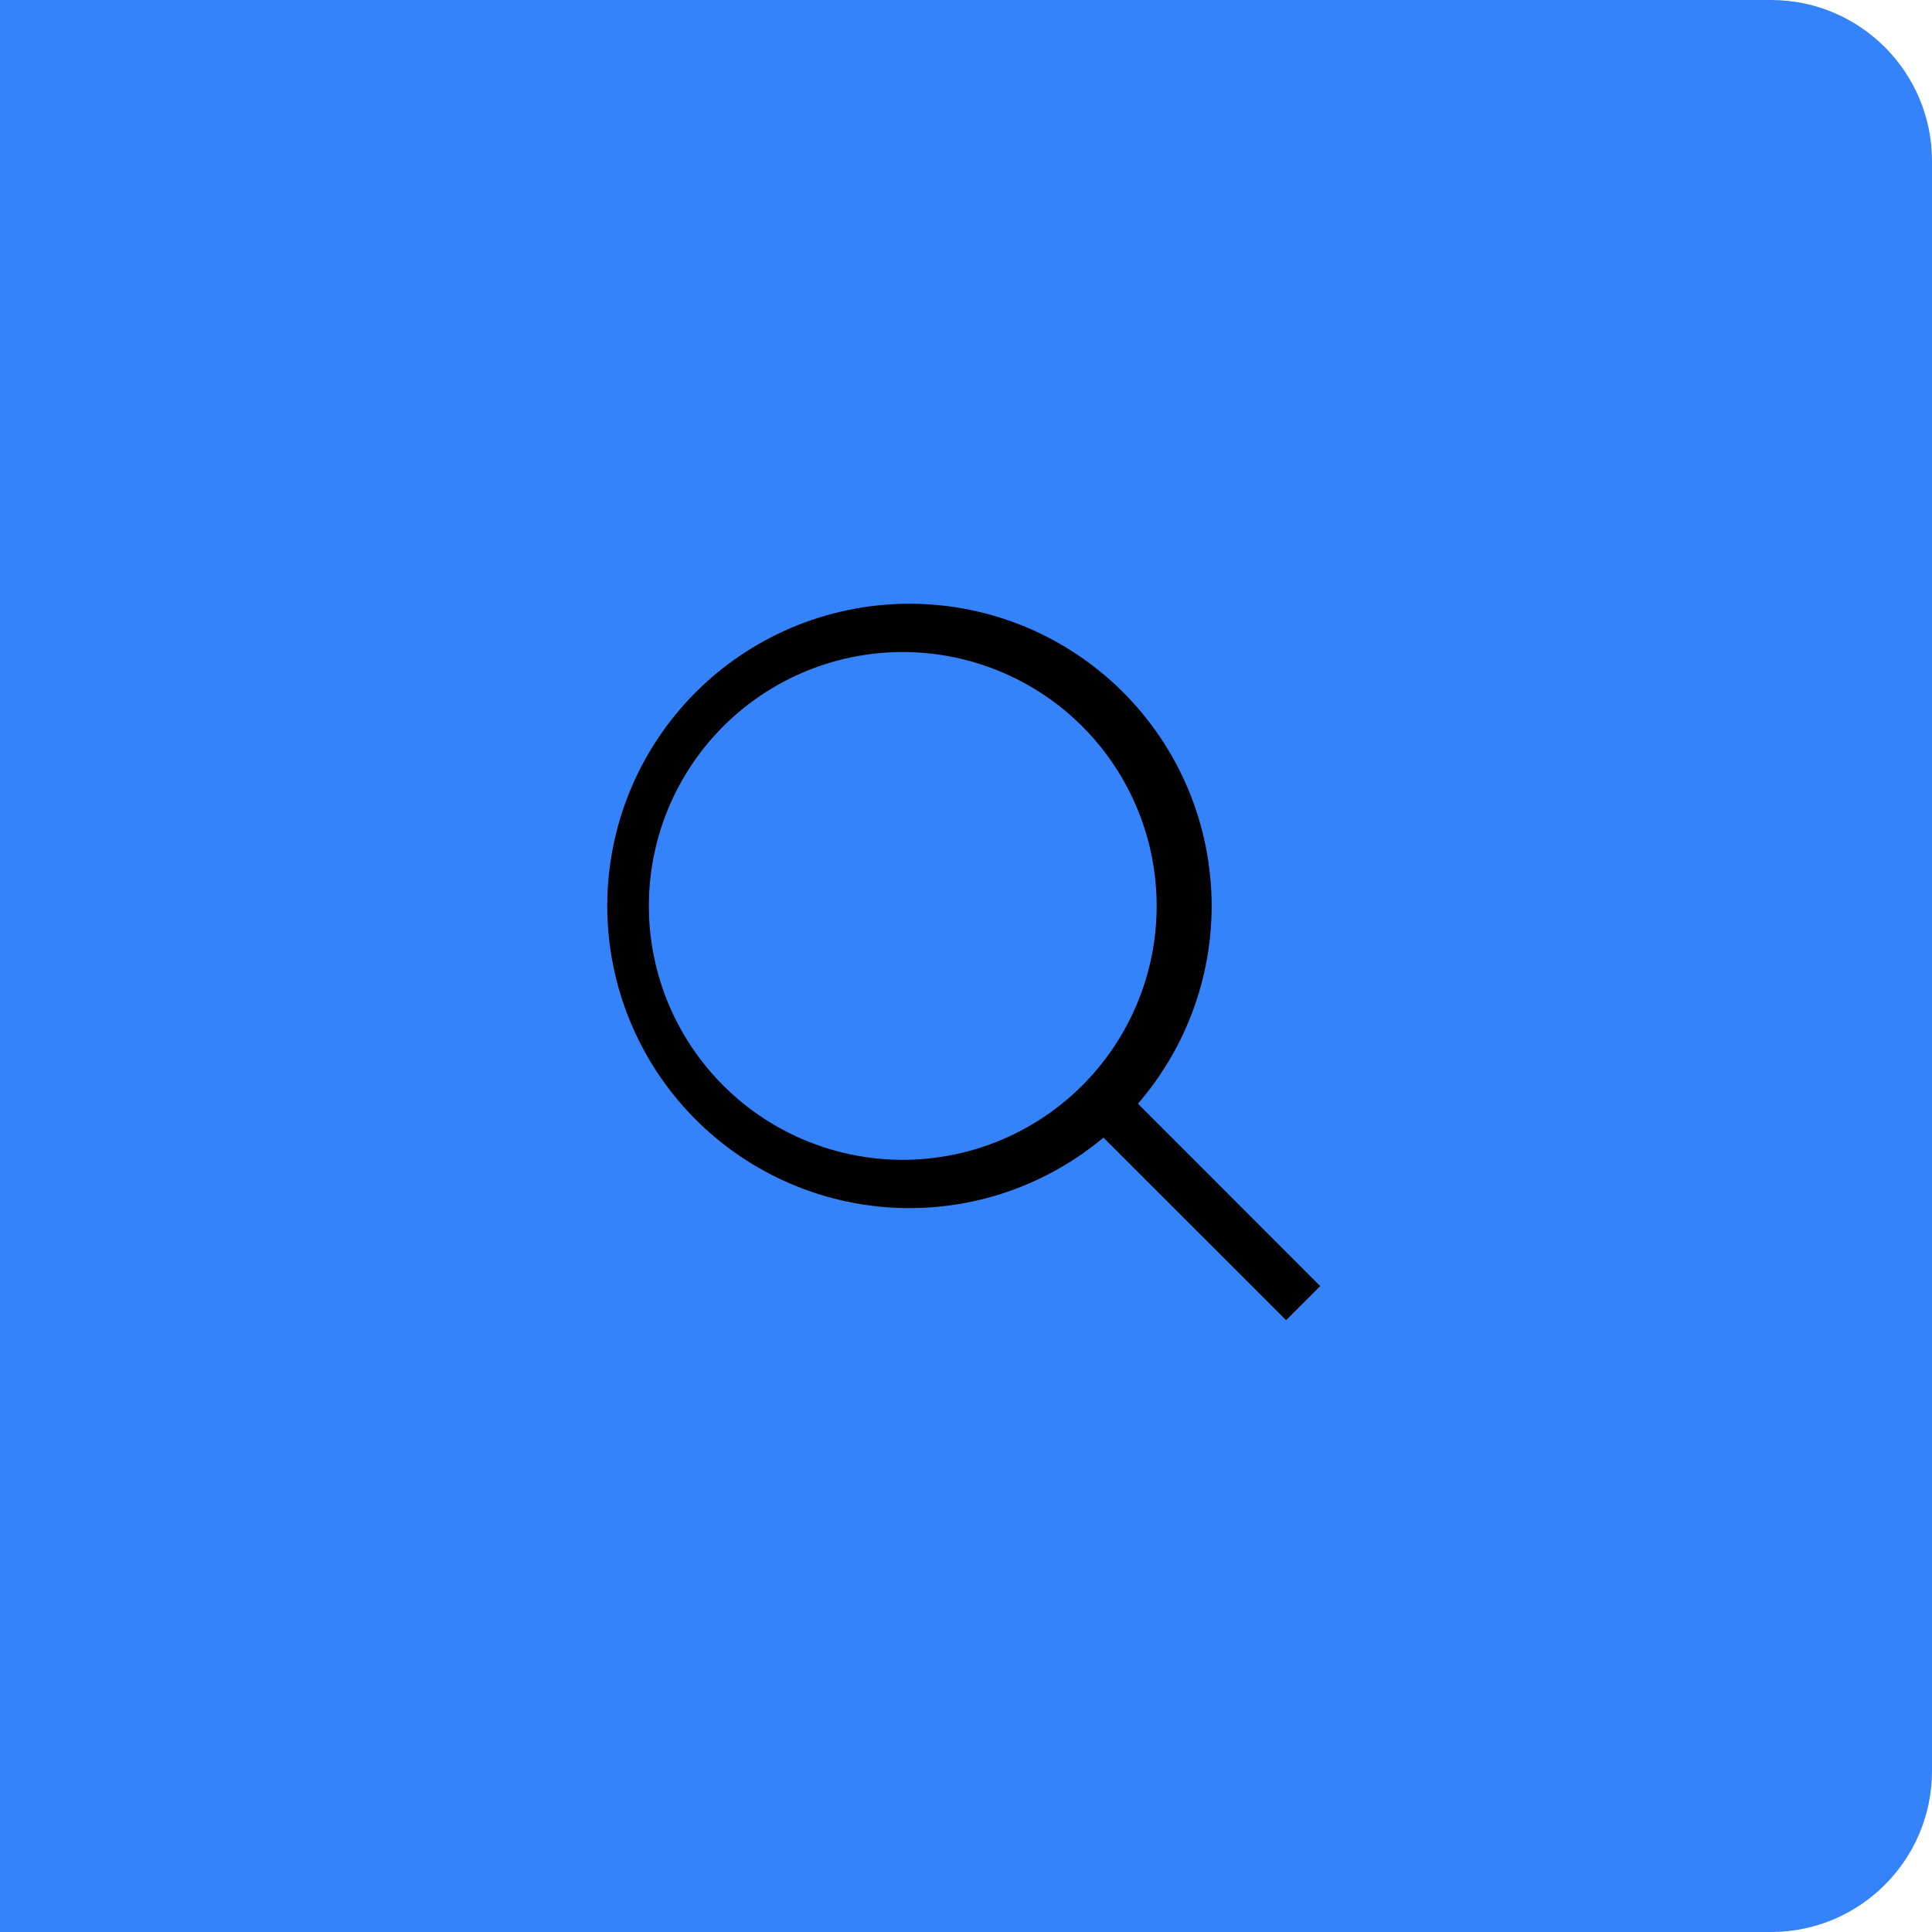 <svg width="48" height="48" viewBox="0 0 48 48" fill="none" xmlns="http://www.w3.org/2000/svg">
<path d="M0 0H44C46.209 0 48 1.791 48 4V44C48 46.209 46.209 48 44 48H0V0Z" fill="#3483FA"/>
<g clip-path="url(#clip0_2_388)">
<path d="M22.508 30.015C23.501 30.026 24.487 29.841 25.408 29.469C26.329 29.096 27.166 28.545 27.873 27.847C28.579 27.149 29.14 26.317 29.523 25.401C29.906 24.484 30.103 23.501 30.103 22.508C30.103 21.514 29.906 20.531 29.523 19.614C29.14 18.698 28.579 17.866 27.873 17.168C27.166 16.47 26.329 15.919 25.408 15.546C24.487 15.174 23.501 14.989 22.508 15C20.532 15.023 18.645 15.824 17.255 17.229C15.866 18.635 15.087 20.531 15.087 22.508C15.087 24.484 15.866 26.38 17.255 27.786C18.645 29.191 20.532 29.992 22.508 30.015ZM22.508 28.815C21.673 28.826 20.844 28.67 20.07 28.358C19.295 28.046 18.59 27.583 17.996 26.996C17.402 26.409 16.93 25.71 16.608 24.94C16.286 24.169 16.121 23.343 16.121 22.508C16.121 21.672 16.286 20.846 16.608 20.075C16.93 19.305 17.402 18.606 17.996 18.019C18.59 17.432 19.295 16.969 20.07 16.657C20.844 16.345 21.673 16.189 22.508 16.2C24.167 16.221 25.751 16.895 26.917 18.075C28.083 19.256 28.737 20.848 28.737 22.508C28.737 24.167 28.083 25.759 26.917 26.94C25.751 28.12 24.167 28.794 22.508 28.815Z" fill="black"/>
<path d="M32.801 31.953L27.6 26.75L26.751 27.599L31.953 32.8L32.801 31.953Z" fill="black"/>
</g>
<defs>
<clipPath id="clip0_2_388">
<rect width="18" height="18" fill="white" transform="translate(15 15)"/>
</clipPath>
</defs>
</svg>
